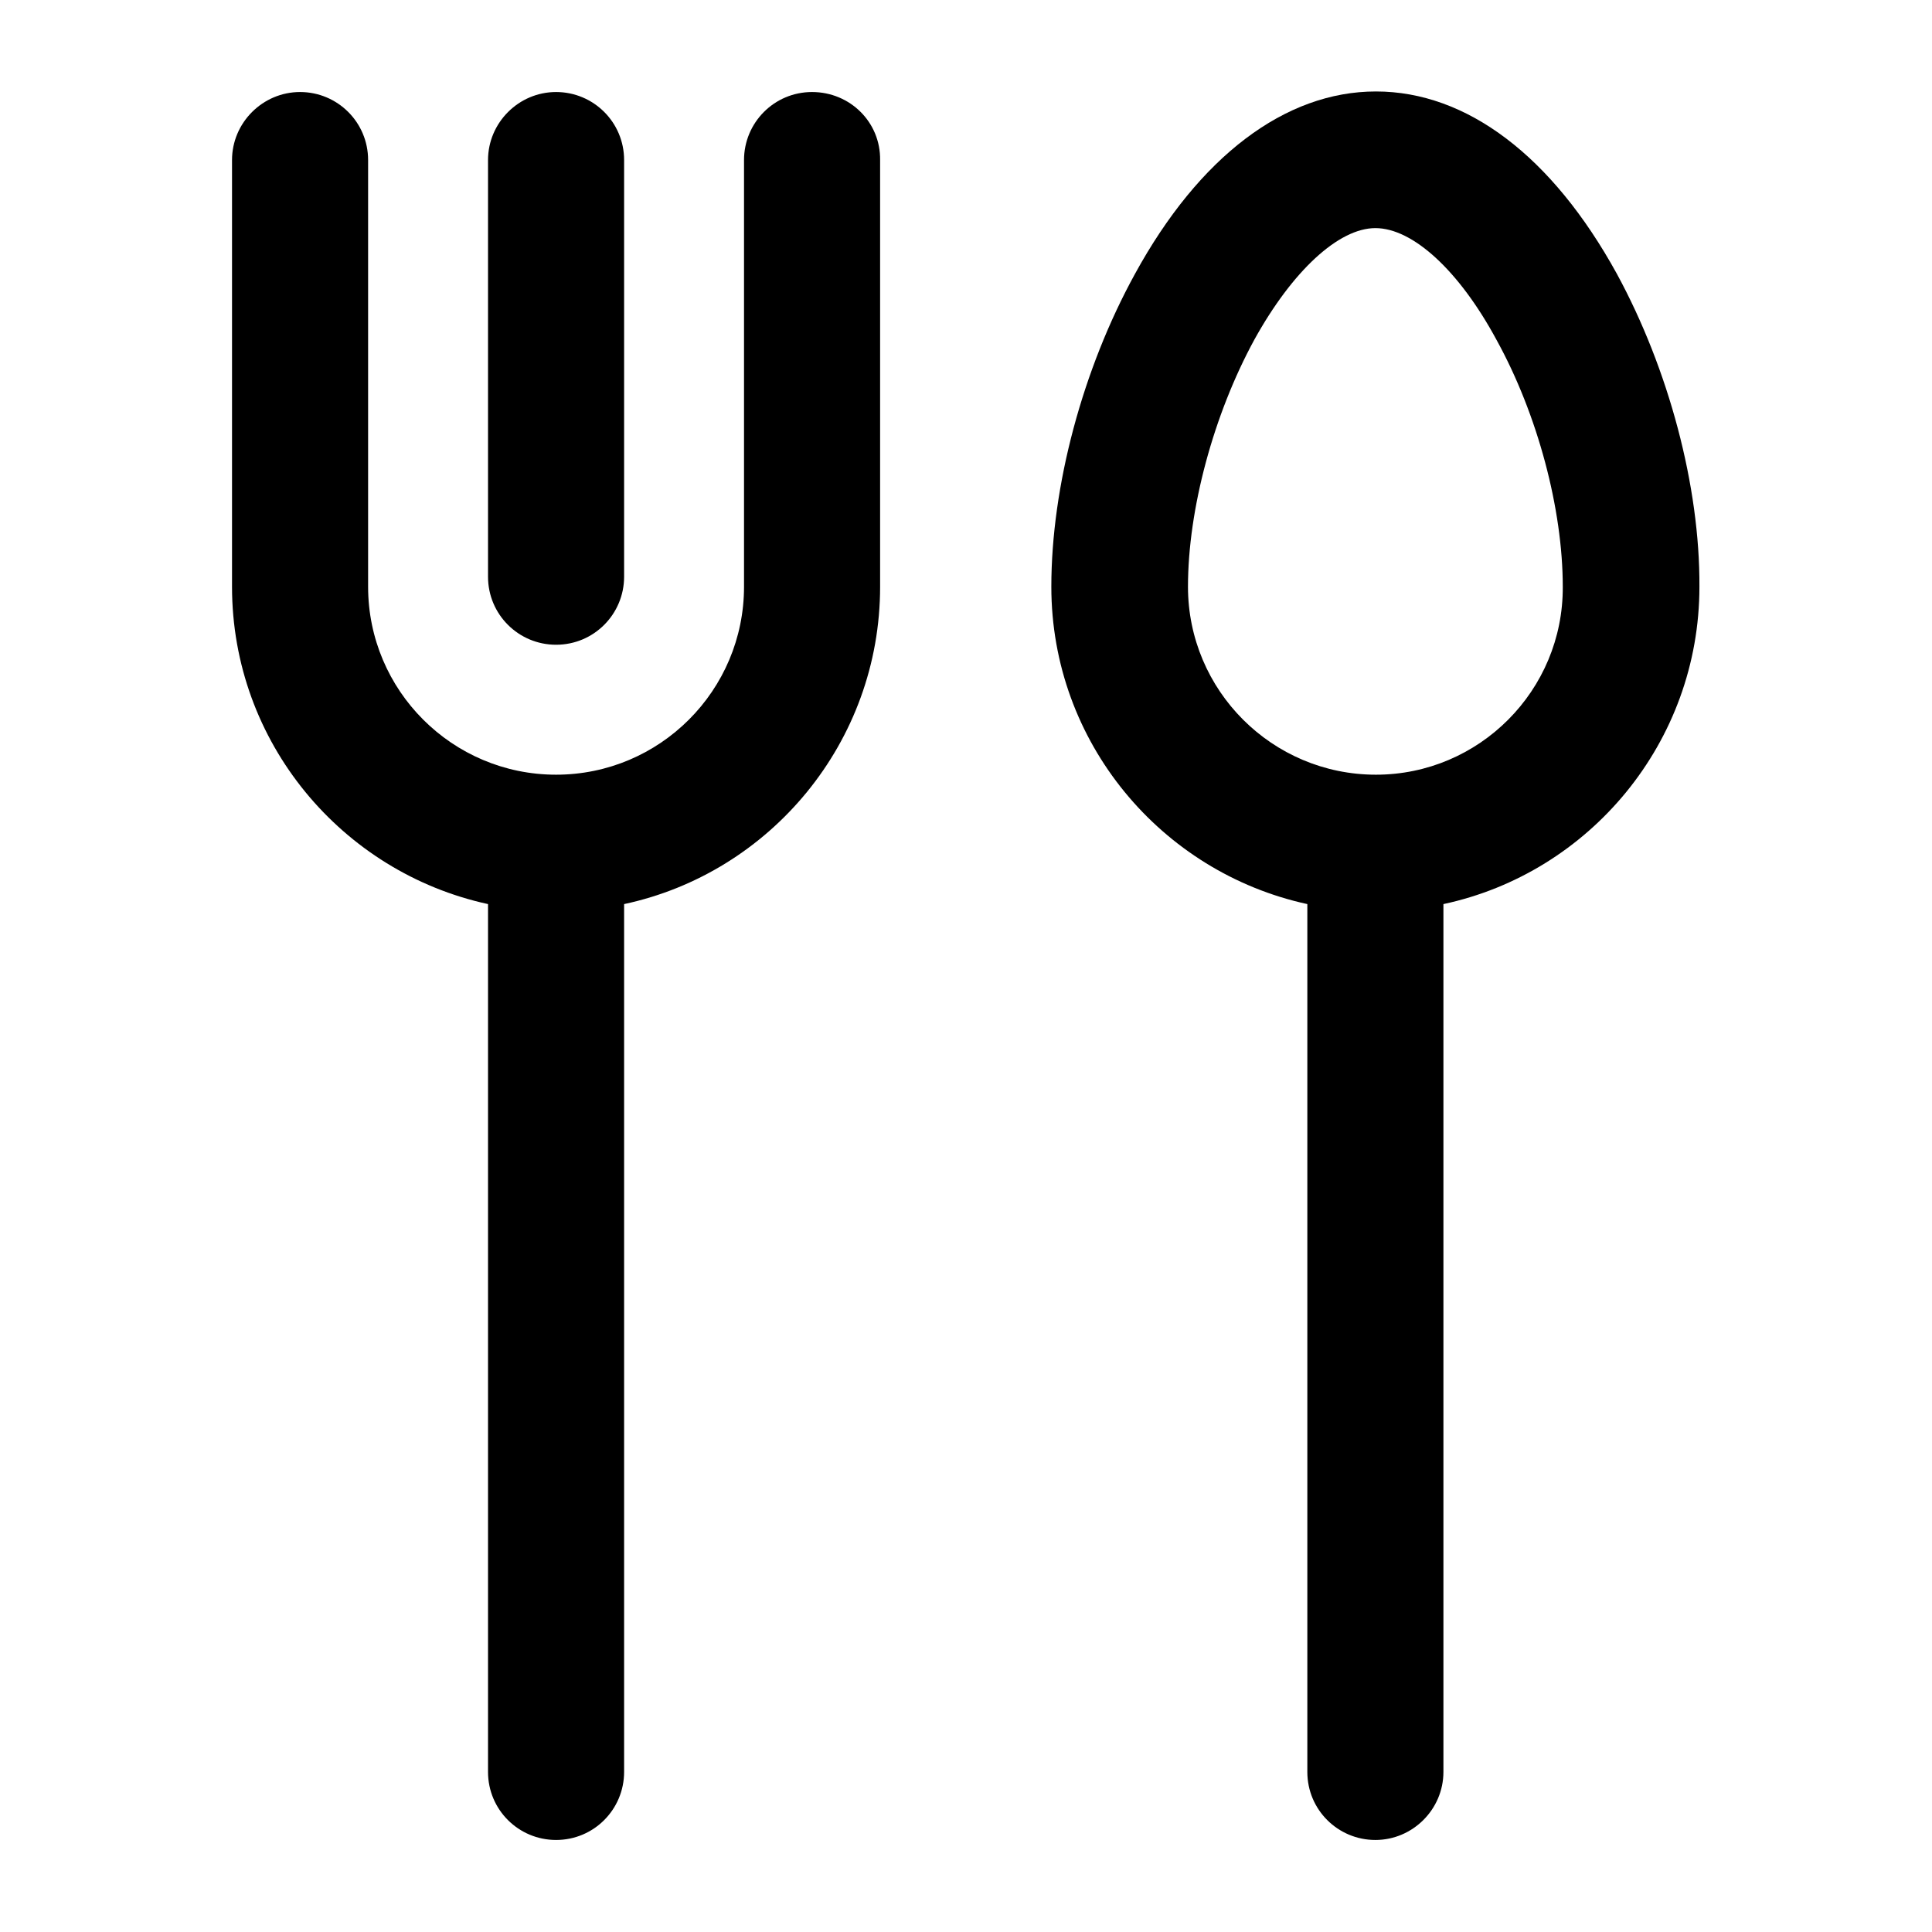 <svg xmlns="http://www.w3.org/2000/svg" xmlns:xlink="http://www.w3.org/1999/xlink" id="Capa_1" x="0px" y="0px" viewBox="0 0 346.4 346.4" style="enable-background:new 0 0 346.4 346.4;" xml:space="preserve">
<g>
	<g>
		<g>
			<path d="M99.7,115.6c6.8,0,12.2-5.5,12.2-12.2V28.7c0-6.8-5.5-12.2-12.2-12.2s-12.2,5.5-12.2,12.2v74.7     C87.5,110.2,93,115.6,99.7,115.6z"></path>
			<path d="M145.6,16.5c-6.8,0-12.2,5.5-12.2,12.2v76.5c0,18.6-15.1,33.7-33.7,33.7s-33.7-15.1-33.7-33.7V28.7     c0-6.8-5.5-12.2-12.2-12.2s-12.2,5.5-12.2,12.2v76.5c0,27.9,19.7,51.2,45.9,56.9v155.6c0,6.8,5.5,12.2,12.2,12.2     c6.8,0,12.2-5.5,12.2-12.2V162.1c26.2-5.6,45.9-29,45.9-56.9V28.7C157.9,21.9,152.4,16.5,145.6,16.5z"></path>
			<path d="M289.9,49.1c-11.6-21.1-26.9-32.7-43.2-32.7S215,28.1,203.5,49.1c-9.4,17.1-15,38.1-15,56.1c0,27.9,19.7,51.2,45.9,56.9     v155.6c0,6.8,5.5,12.2,12.2,12.2s12.2-5.5,12.2-12.2V162.1c26.2-5.6,45.9-29,45.9-56.9C304.8,87.2,299.2,66.2,289.9,49.1z      M246.7,138.9c-18.6,0-33.7-15.1-33.7-33.7c0-13.9,4.6-30.9,11.9-44.3c6.8-12.3,15.1-20,21.7-20c6.7,0,15,7.6,21.7,20     c7.4,13.4,11.9,30.4,11.9,44.3C280.3,123.8,265.2,138.9,246.7,138.9z"></path>
		</g>
	</g>
</g>
</svg>